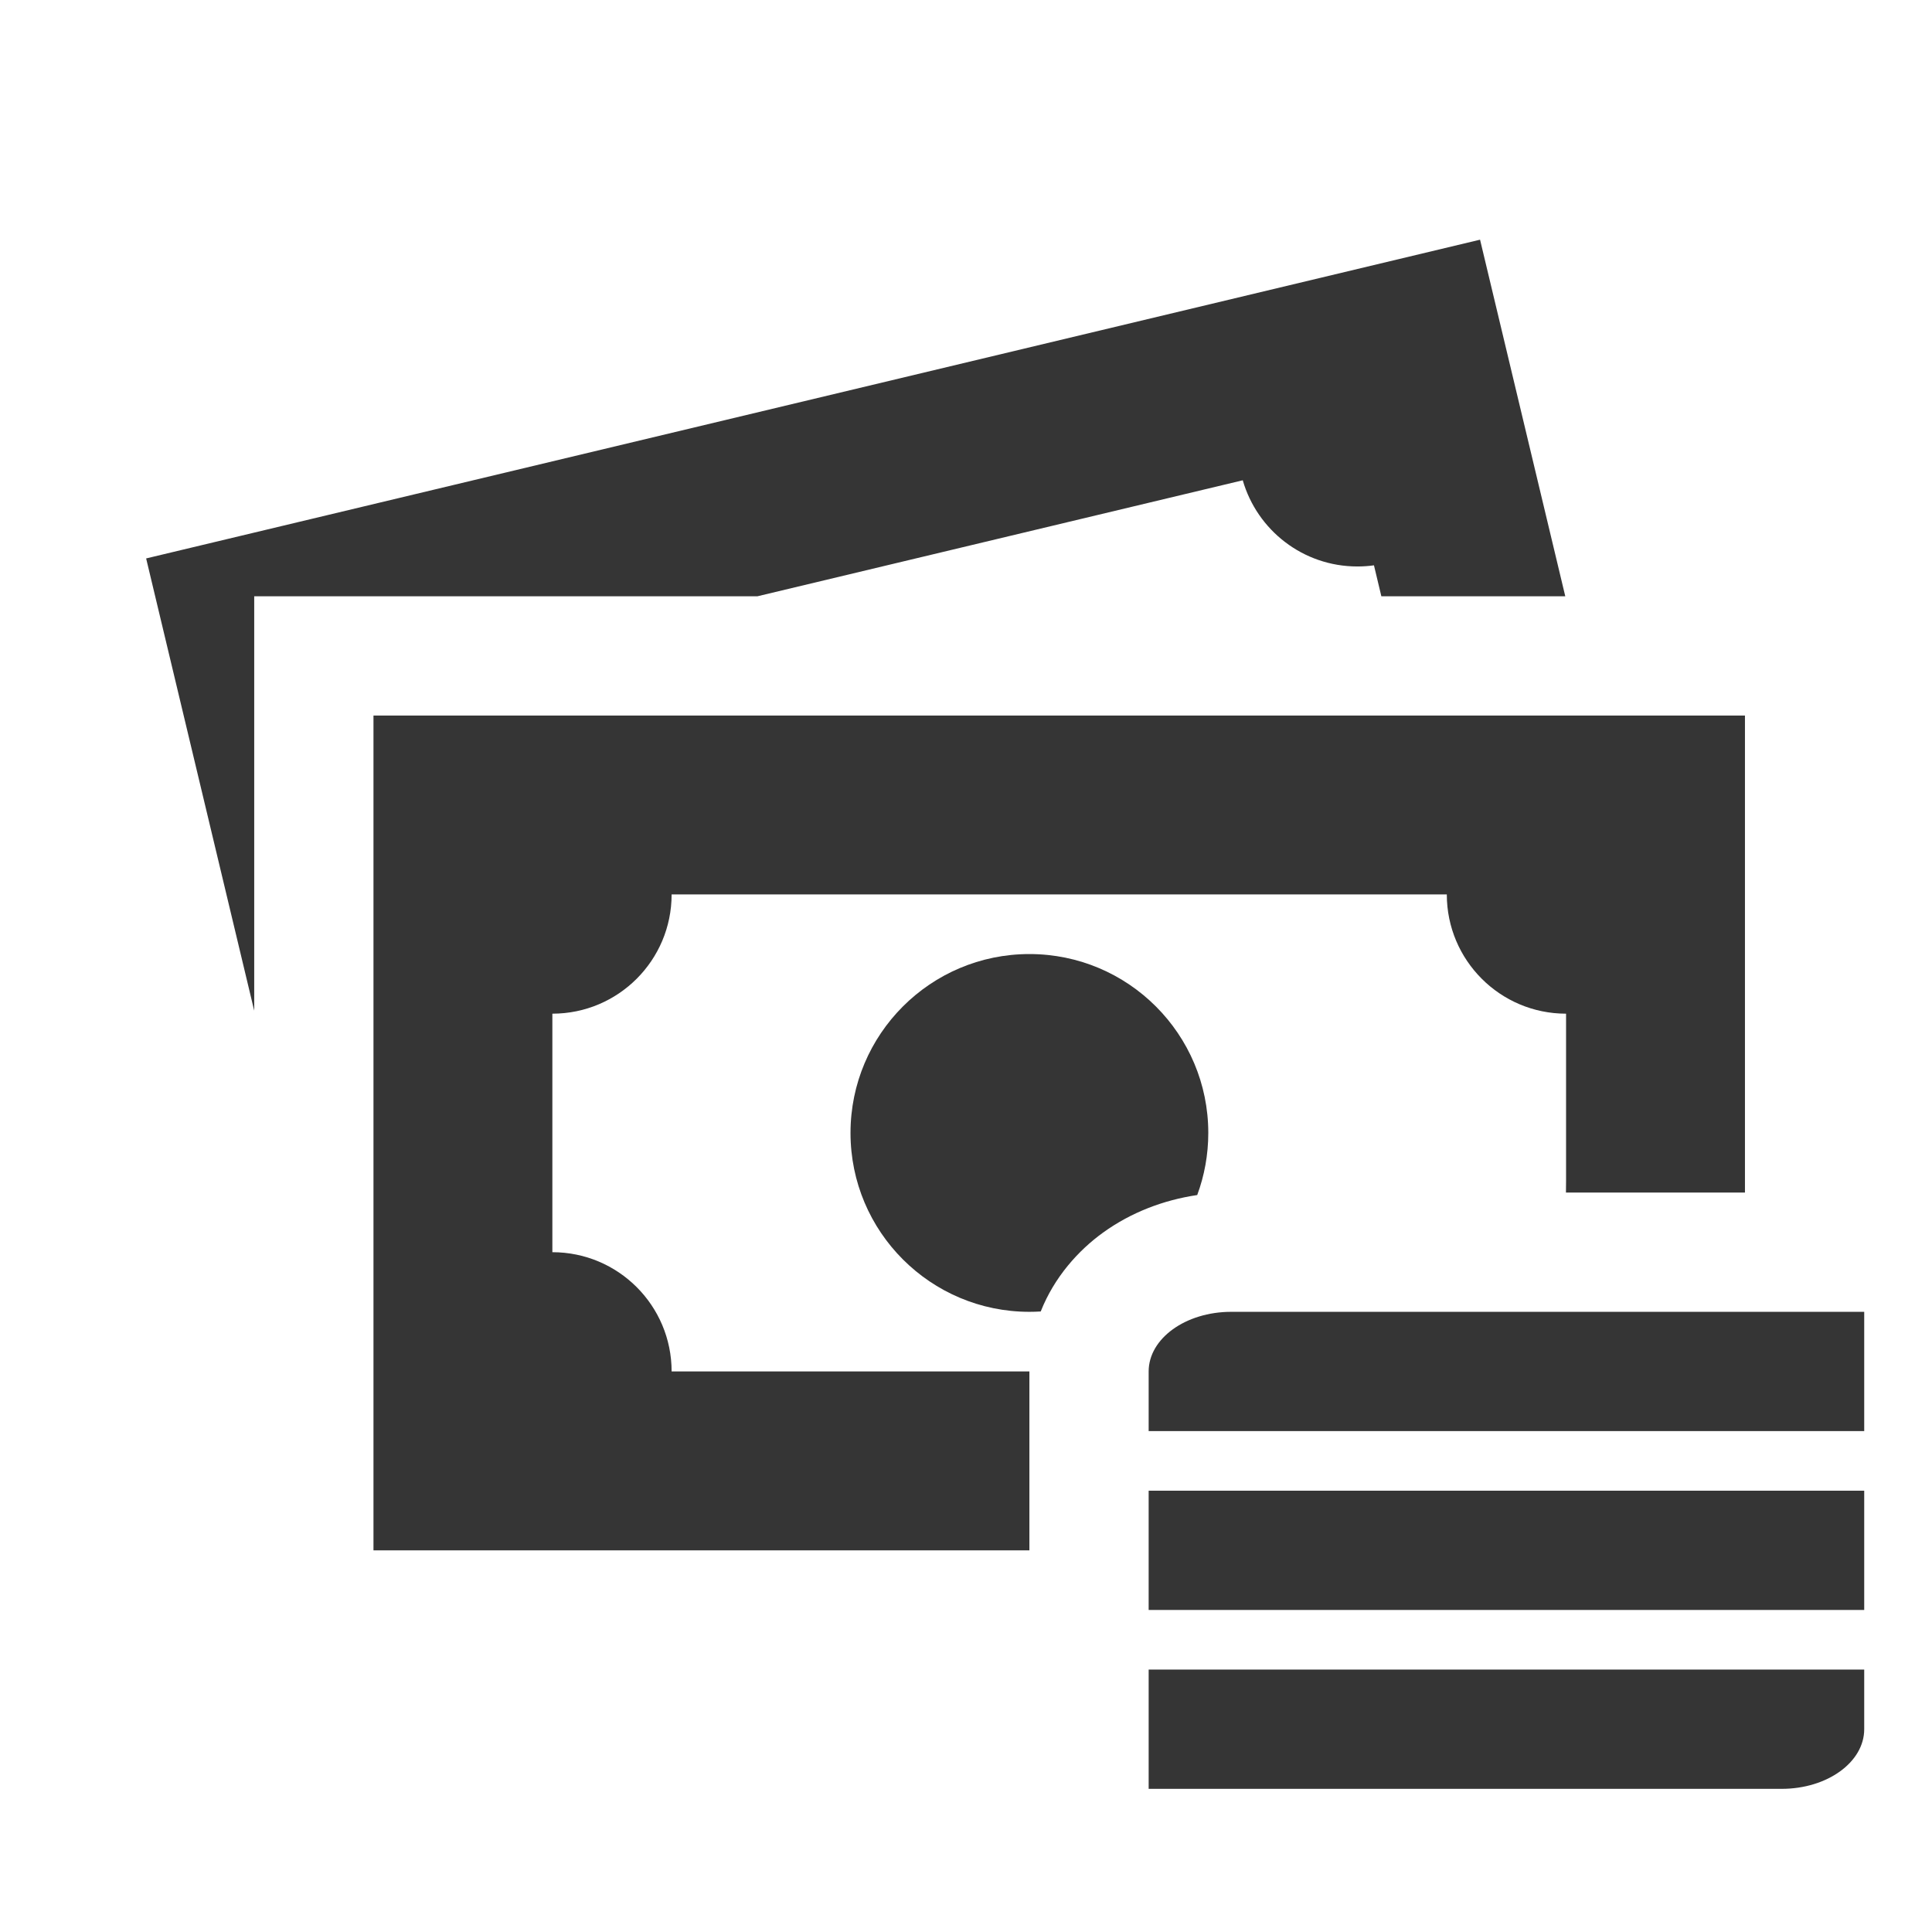 <svg width="81" height="80" viewBox="0 0 81 80" fill="none" xmlns="http://www.w3.org/2000/svg">
<path d="M10.658 42.375V25H31.755L52.103 20.137C52.705 22.224 54.628 23.75 56.908 23.75C57.144 23.75 57.377 23.734 57.604 23.702L57.914 25H65.625L62.052 10.049L6.127 23.413L10.658 42.375Z" fill="#353535"/>
<path d="M73.158 30H15.658V65H43.158V57.5H28.158C28.158 54.739 25.92 52.5 23.158 52.5V42.5C25.92 42.5 28.158 40.261 28.158 37.5H60.658C60.658 40.261 62.897 42.5 65.658 42.5V49.527C65.658 49.688 65.656 49.846 65.653 50H73.158V30Z" fill="#353535"/>
<path d="M51.62 55H78.158V60H48.158V57.5C48.158 56.119 49.708 55 51.62 55Z" fill="#353535"/>
<path d="M50.194 50.104C50.494 49.293 50.658 48.416 50.658 47.5C50.658 43.358 47.3 40 43.158 40C39.016 40 35.658 43.358 35.658 47.5C35.658 51.642 39.016 55 43.158 55C43.318 55 43.476 54.995 43.633 54.985C44.205 53.538 45.217 52.421 46.245 51.679C47.419 50.831 48.787 50.312 50.194 50.104Z" fill="#353535"/>
<path d="M78.158 72.5V70H48.158V75H74.697C76.609 75 78.158 73.881 78.158 72.5Z" fill="#353535"/>
<path d="M78.158 62.5H48.158V67.5H78.158V62.5Z" fill="#353535"/>
</svg>
